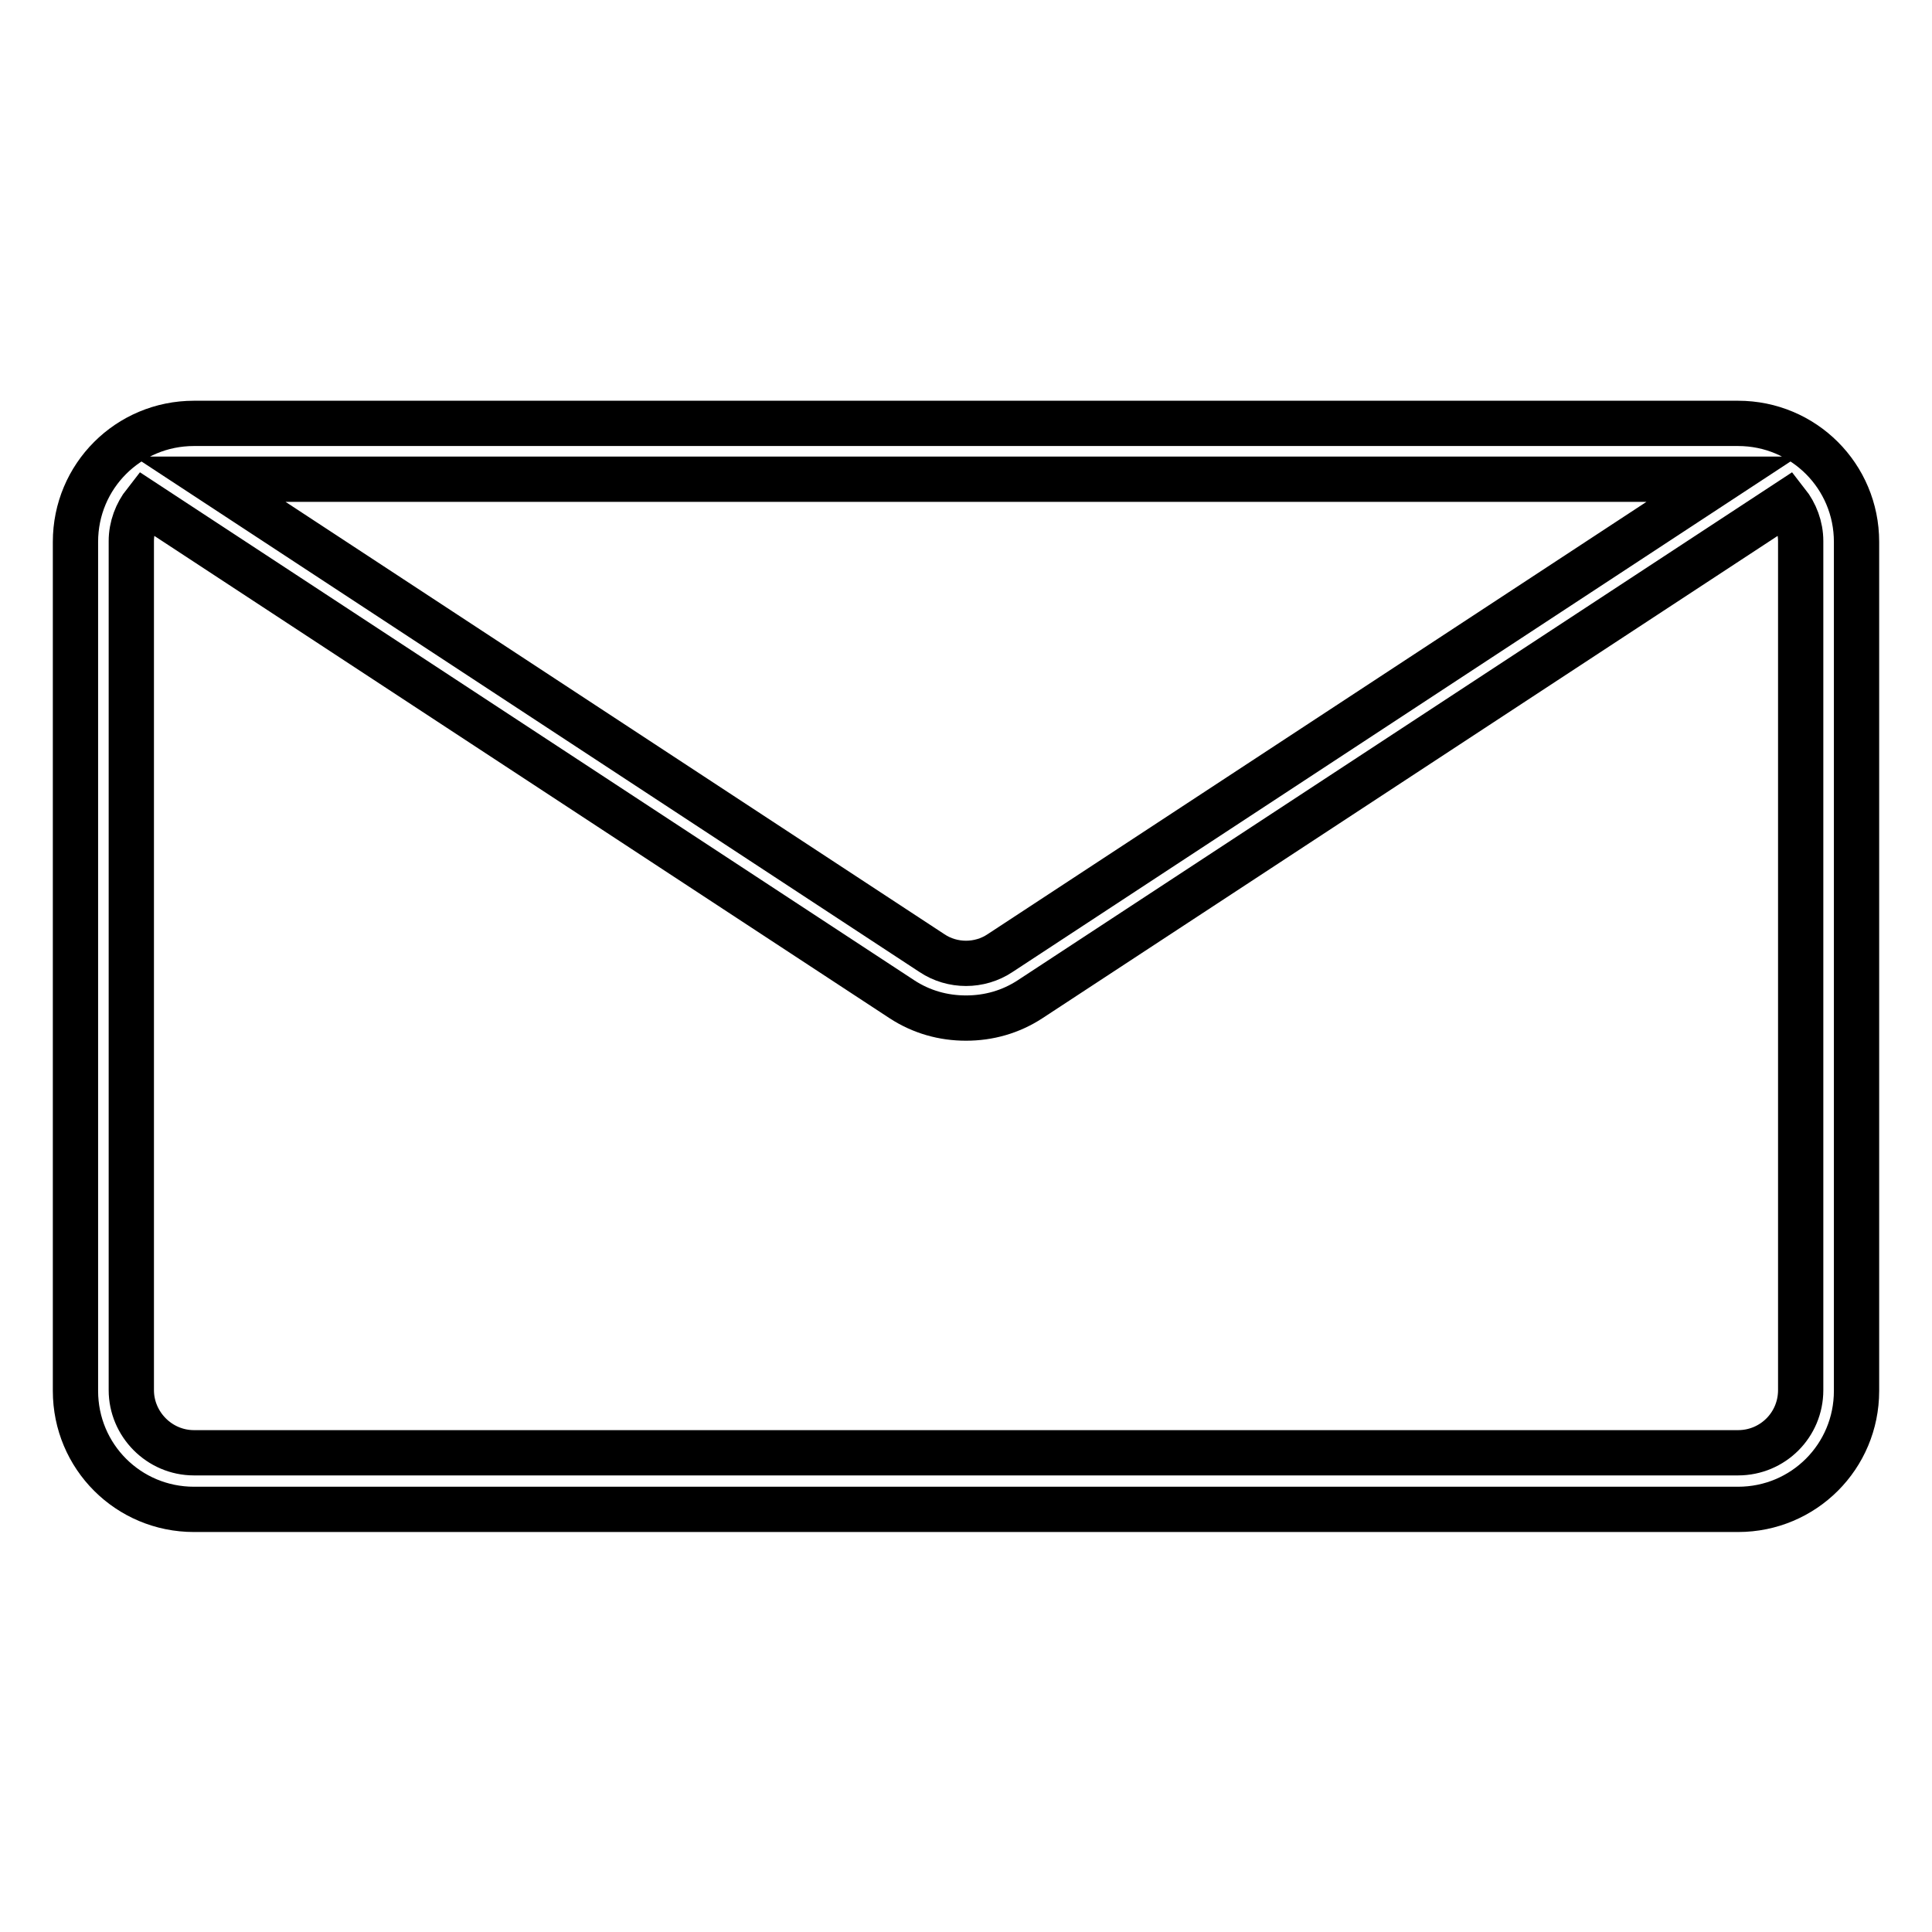 <?xml version="1.0" encoding="utf-8"?>
<!-- Svg Vector Icons : http://www.onlinewebfonts.com/icon -->
<!DOCTYPE svg PUBLIC "-//W3C//DTD SVG 1.1//EN" "http://www.w3.org/Graphics/SVG/1.1/DTD/svg11.dtd">
<svg version="1.1" xmlns="http://www.w3.org/2000/svg" xmlns:xlink="http://www.w3.org/1999/xlink" x="0px" y="0px" viewBox="0 0 256 256" enable-background="new 0 0 256 256" xml:space="preserve">
<g> <path stroke-width="6" fill-opacity="0" stroke="#000000"  d="M246,71.8c0-8.7-7-15.7-15.7-15.7H25.7c-8.7,0-15.7,7-15.7,15.7v112.5c0,8.7,7,15.7,15.7,15.7h204.6 c8.7,0,15.7-7,15.7-15.7V71.8z M228.2,63.5l-95.7,62.8c-2.7,1.8-6.3,1.8-9,0L27.8,63.5H228.2z M238.6,184.2c0,4.6-3.7,8.3-8.3,8.3 H25.7c-4.6,0-8.3-3.8-8.3-8.3V71.7c0-1.9,0.7-3.7,1.8-5.1l100.3,65.8c2.6,1.7,5.5,2.5,8.5,2.5c3,0,5.9-0.8,8.5-2.5l100.3-65.8 c1.1,1.4,1.8,3.2,1.8,5.1V184.2z"/></g>
</svg>